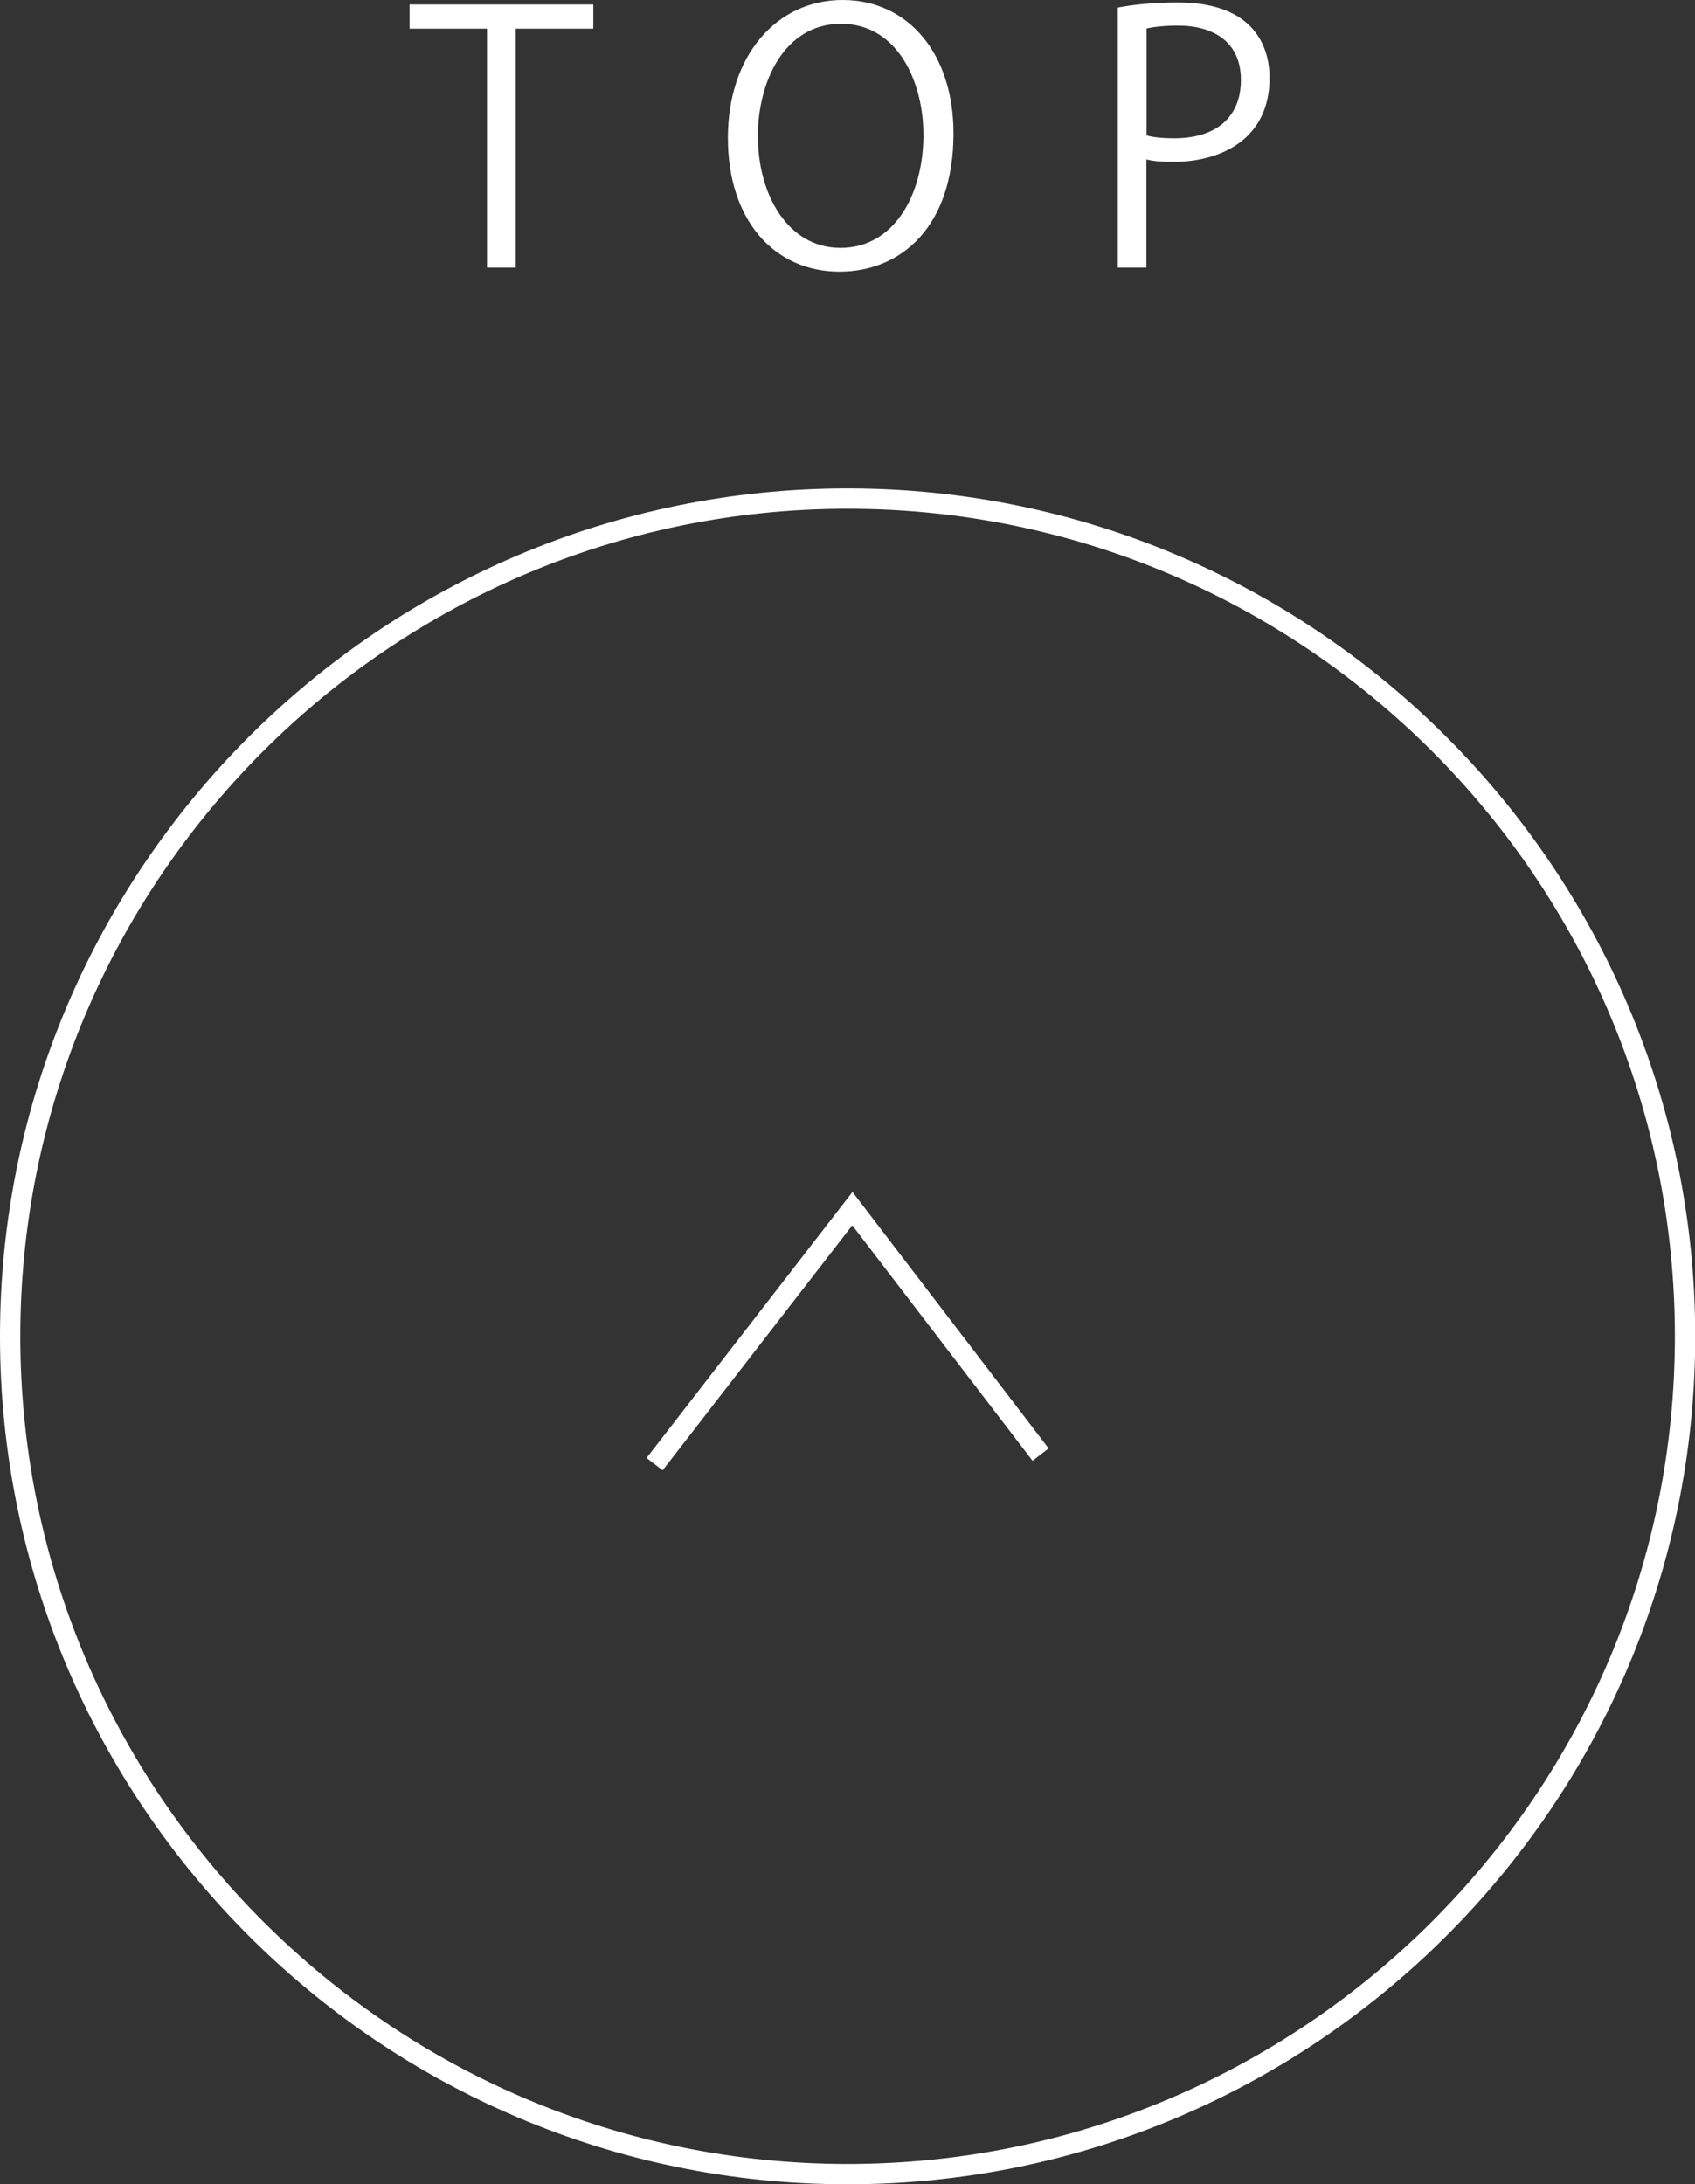 <?xml version="1.0" encoding="UTF-8"?>
<svg id="_レイヤー_2" data-name="レイヤー 2" xmlns="http://www.w3.org/2000/svg" viewBox="0 0 83.39 107.42">
  <rect x="0" y="0" width="83.39" height="107.42" fill="#333333" stroke="none"/>
  <defs>
    <style>
      .cls-1 {
        fill: #fff;
      }
    </style>
  </defs>
  <g id="_テキスト" data-name="テキスト">
    <g>
      <path class="cls-1" d="M41.7,107.42C18.71,107.42,0,88.71,0,65.72S18.71,24.02,41.7,24.02s41.7,18.71,41.7,41.7-18.71,41.7-41.7,41.7ZM41.7,25.02C19.26,25.02,1,43.28,1,65.72s18.26,40.7,40.7,40.7,40.7-18.26,40.7-40.7-18.26-40.7-40.7-40.7Z"/>
      <polygon class="cls-1" points="32.6 72.31 31.81 71.7 41.94 58.62 51.59 71.23 50.8 71.84 41.93 60.26 32.6 72.31"/>
      <g>
        <path class="cls-1" d="M29.19,1.41h-3.82v11.75h-1.41V1.41h-3.81V.22h9.04v1.19Z"/>
        <path class="cls-1" d="M46.91,6.56c0,4.56-2.55,6.8-5.61,6.8-3.21,0-5.49-2.53-5.49-6.58s2.4-6.78,5.64-6.78,5.46,2.65,5.46,6.56ZM37.29,6.75c0,2.75,1.43,5.44,4.06,5.44s4.08-2.6,4.08-5.56c0-2.6-1.27-5.46-4.05-5.46s-4.1,2.82-4.1,5.58Z"/>
        <path class="cls-1" d="M55,.37c.75-.14,1.73-.25,2.94-.25,4.18,0,4.52,2.69,4.52,3.71,0,3.04-2.43,4.13-4.73,4.13-.49,0-.94-.02-1.33-.12v5.32h-1.41V.37ZM56.41,6.66c.36.1.82.14,1.36.14,2.04,0,3.28-1.02,3.28-2.87s-1.33-2.67-3.09-2.67c-.71,0-1.24.07-1.55.14v5.27Z"/>
      </g>
    </g>
  </g>
</svg>